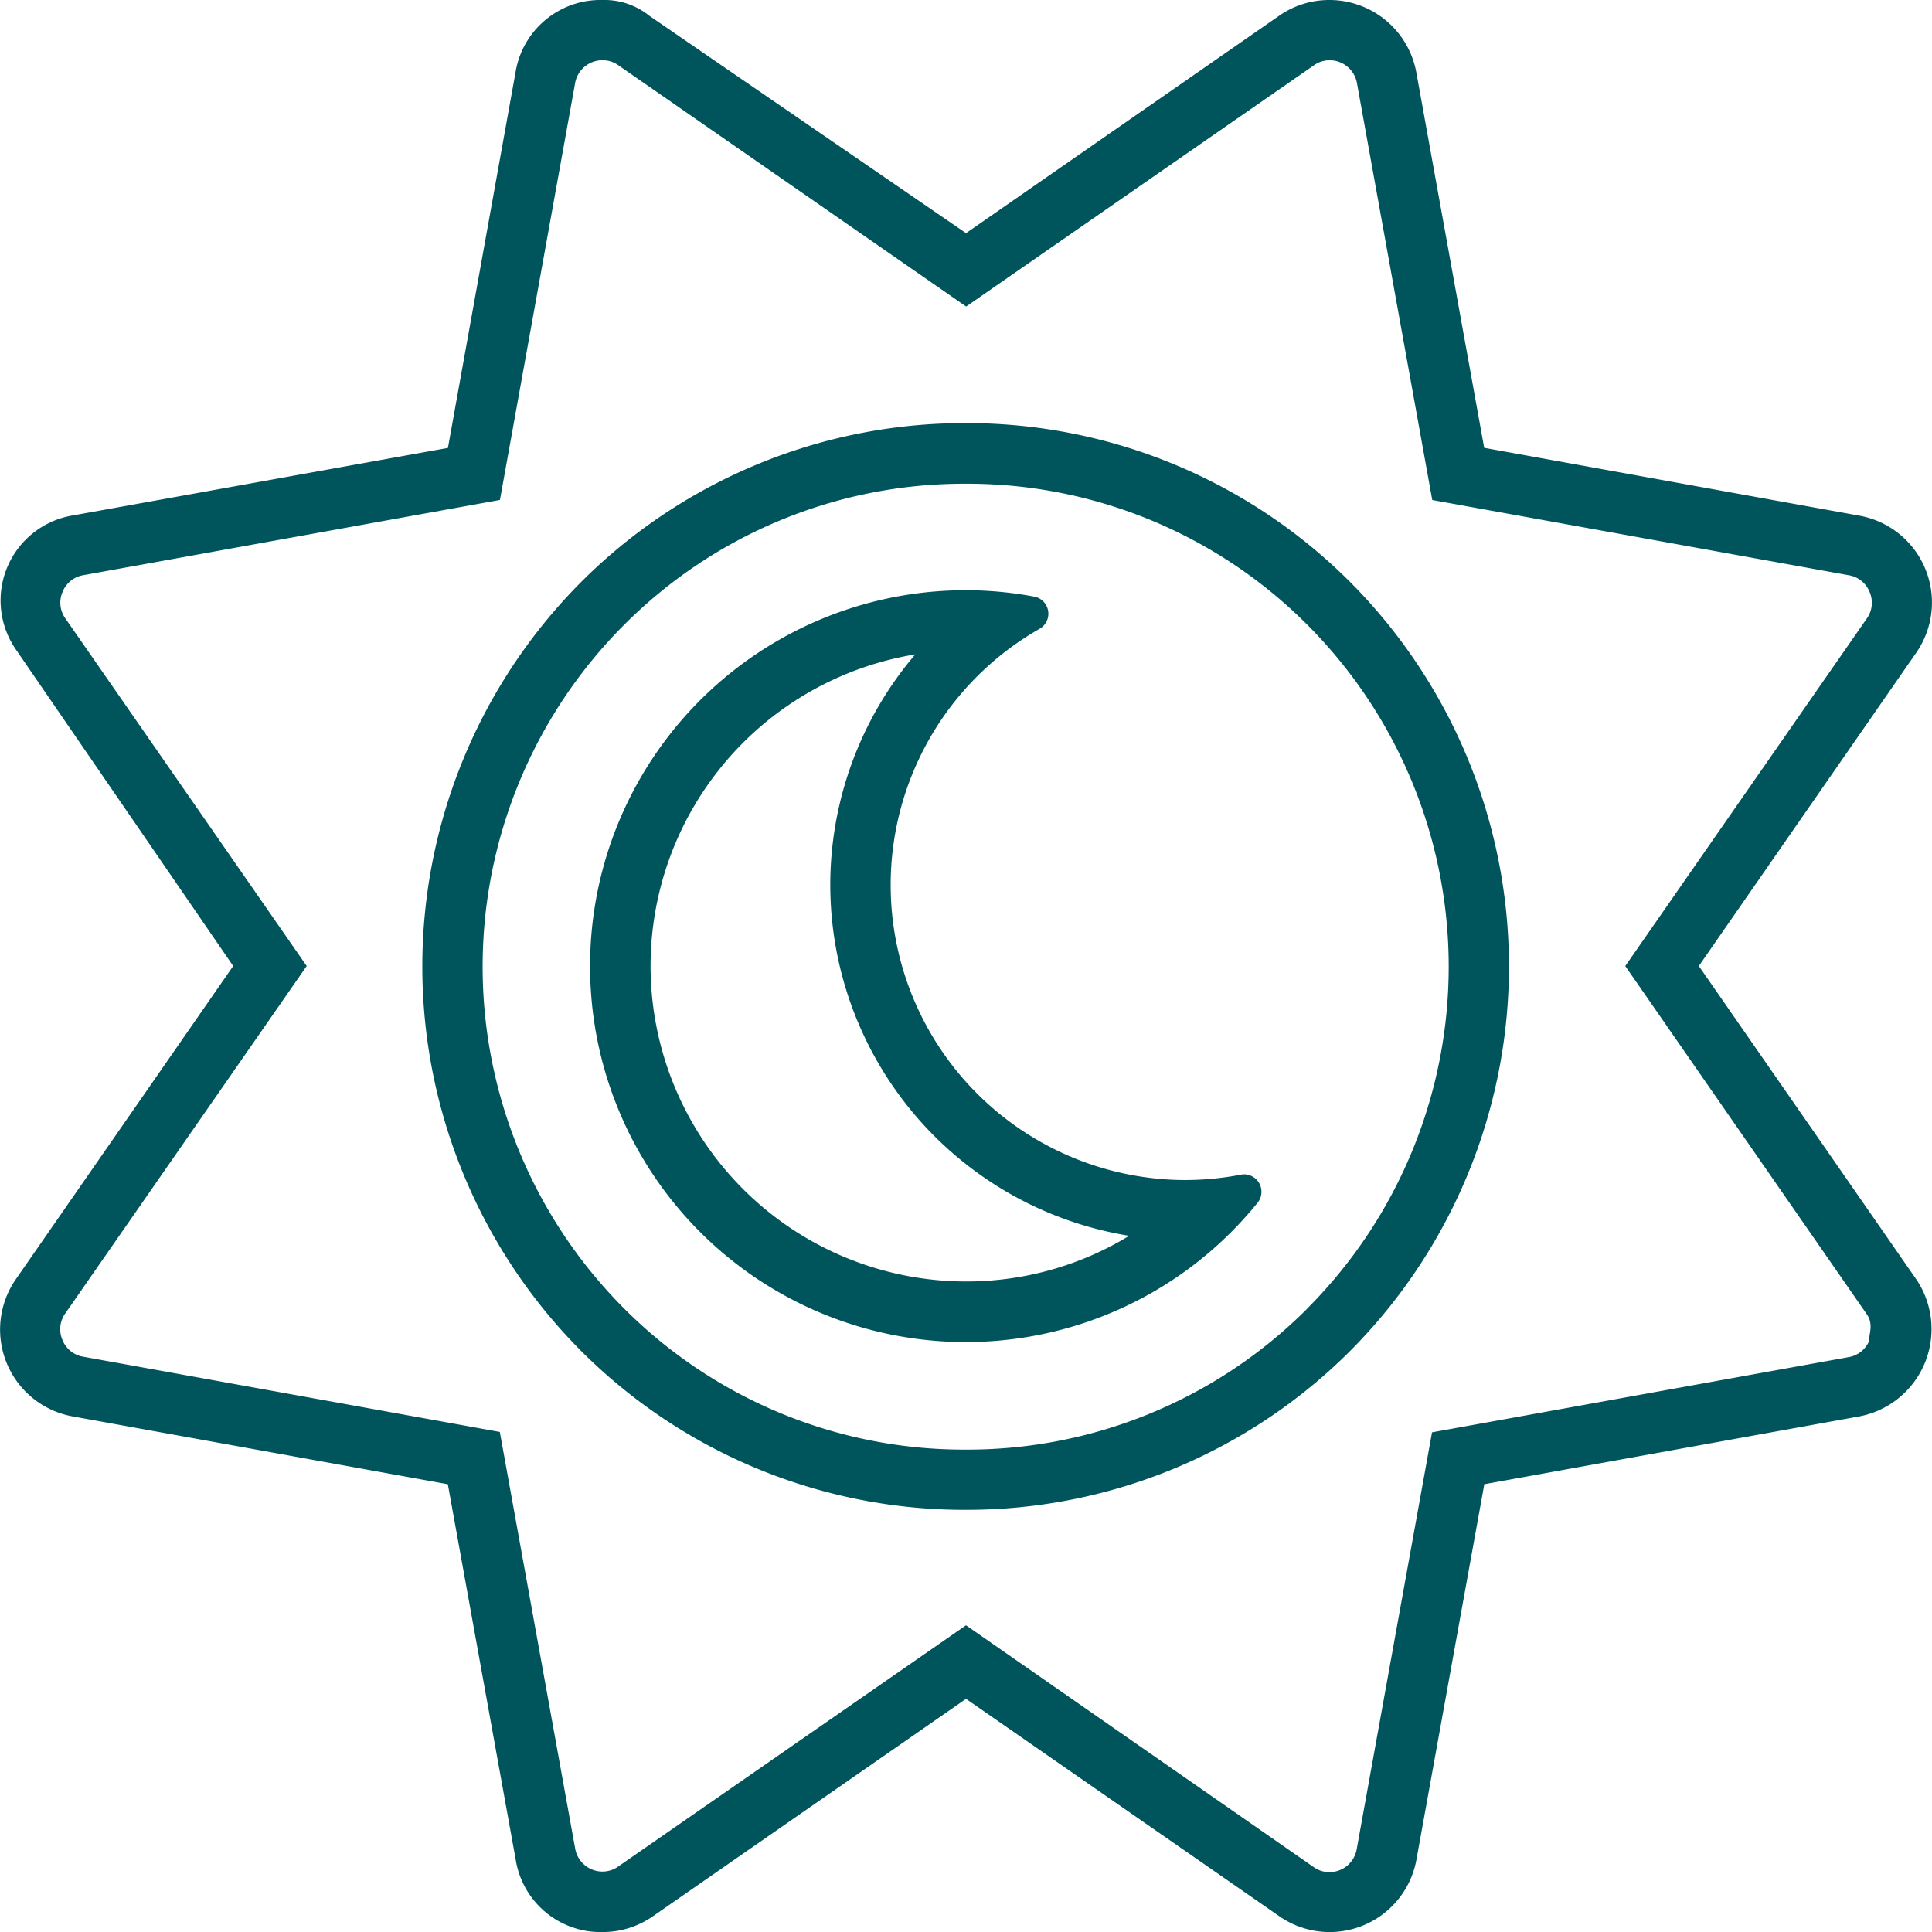 <svg xmlns="http://www.w3.org/2000/svg" width="49.999" height="50" viewBox="0 0 49.999 50">
  <path id="Trazado_187" data-name="Trazado 187" d="M32.207-13.359a.476.476,0,0,0-.1.01,7.7,7.7,0,0,1-1.445.138,7.638,7.638,0,0,1-7.612-7.638A7.628,7.628,0,0,1,26.9-27.475a.45.45,0,0,0-.139-.836,9.685,9.685,0,0,0-1.773-.165,9.722,9.722,0,0,0-9.717,9.729A9.722,9.722,0,0,0,24.99-9.018a9.709,9.709,0,0,0,7.551-3.6A.452.452,0,0,0,32.207-13.359ZM24.99-10.586a8.17,8.17,0,0,1-8.154-8.167,8.176,8.176,0,0,1,6.851-8.062,9.2,9.2,0,0,0-2.2,5.96,9.207,9.207,0,0,0,7.736,9.087A8.1,8.1,0,0,1,24.99-10.586Zm24.6-.059L43.965-18.75l5.625-8.106a2.283,2.283,0,0,0-1.47-3.549L38.41-32.16l-1.755-9.71A2.286,2.286,0,0,0,34.4-43.75a2.261,2.261,0,0,0-1.3.41L25-37.716,16.807-43.34a1.852,1.852,0,0,0-1.211-.41,2.228,2.228,0,0,0-2.256,1.88l-1.748,9.712L1.88-30.41a2.23,2.23,0,0,0-1.47,3.467L6.035-18.75.41-10.644a2.284,2.284,0,0,0,1.47,3.55l9.71,1.755,1.755,9.71A2.223,2.223,0,0,0,15.6,6.25a2.261,2.261,0,0,0,1.3-.41L25,.215,33.106,5.84a2.282,2.282,0,0,0,3.552-1.47l1.755-9.71,9.71-1.755A2.3,2.3,0,0,0,49.59-10.645ZM48.379-9.062a.7.7,0,0,1-.538.434L37.06-6.682,35.112,4.1a.718.718,0,0,1-.716.6.7.7,0,0,1-.4-.131L25-1.689,16,4.554a.7.7,0,0,1-.4.131.718.718,0,0,1-.716-.6L12.935-6.692,2.154-8.639a.7.7,0,0,1-.538-.434.7.7,0,0,1,.074-.687l6.247-8.99L1.693-27.744a.7.7,0,0,1-.074-.687.7.7,0,0,1,.538-.434l10.781-1.947,1.944-10.78a.718.718,0,0,1,.716-.6.7.7,0,0,1,.405.131l9,6.244,9-6.243a.7.7,0,0,1,.4-.131.718.718,0,0,1,.716.6l1.947,10.781,10.781,1.947a.7.7,0,0,1,.538.434.7.7,0,0,1-.074.687l-6.25,8.993,6.243,9C48.506-9.473,48.35-9.2,48.379-9.062ZM24.99-32.8a14.034,14.034,0,0,0-9.951,4.112,14.1,14.1,0,0,0,0,19.9A14.027,14.027,0,0,0,24.99-4.676a14.032,14.032,0,0,0,9.951-4.112,14.1,14.1,0,0,0,0-19.9A14.021,14.021,0,0,0,24.99-32.8Zm8.848,22.91a12.424,12.424,0,0,1-8.845,3.655,12.42,12.42,0,0,1-8.845-3.655,12.518,12.518,0,0,1,0-17.686,12.42,12.42,0,0,1,8.845-3.655,12.42,12.42,0,0,1,8.845,3.655A12.525,12.525,0,0,1,33.838-9.893Z" transform="translate(0 43.75)" fill="#00545c"/>
</svg>
